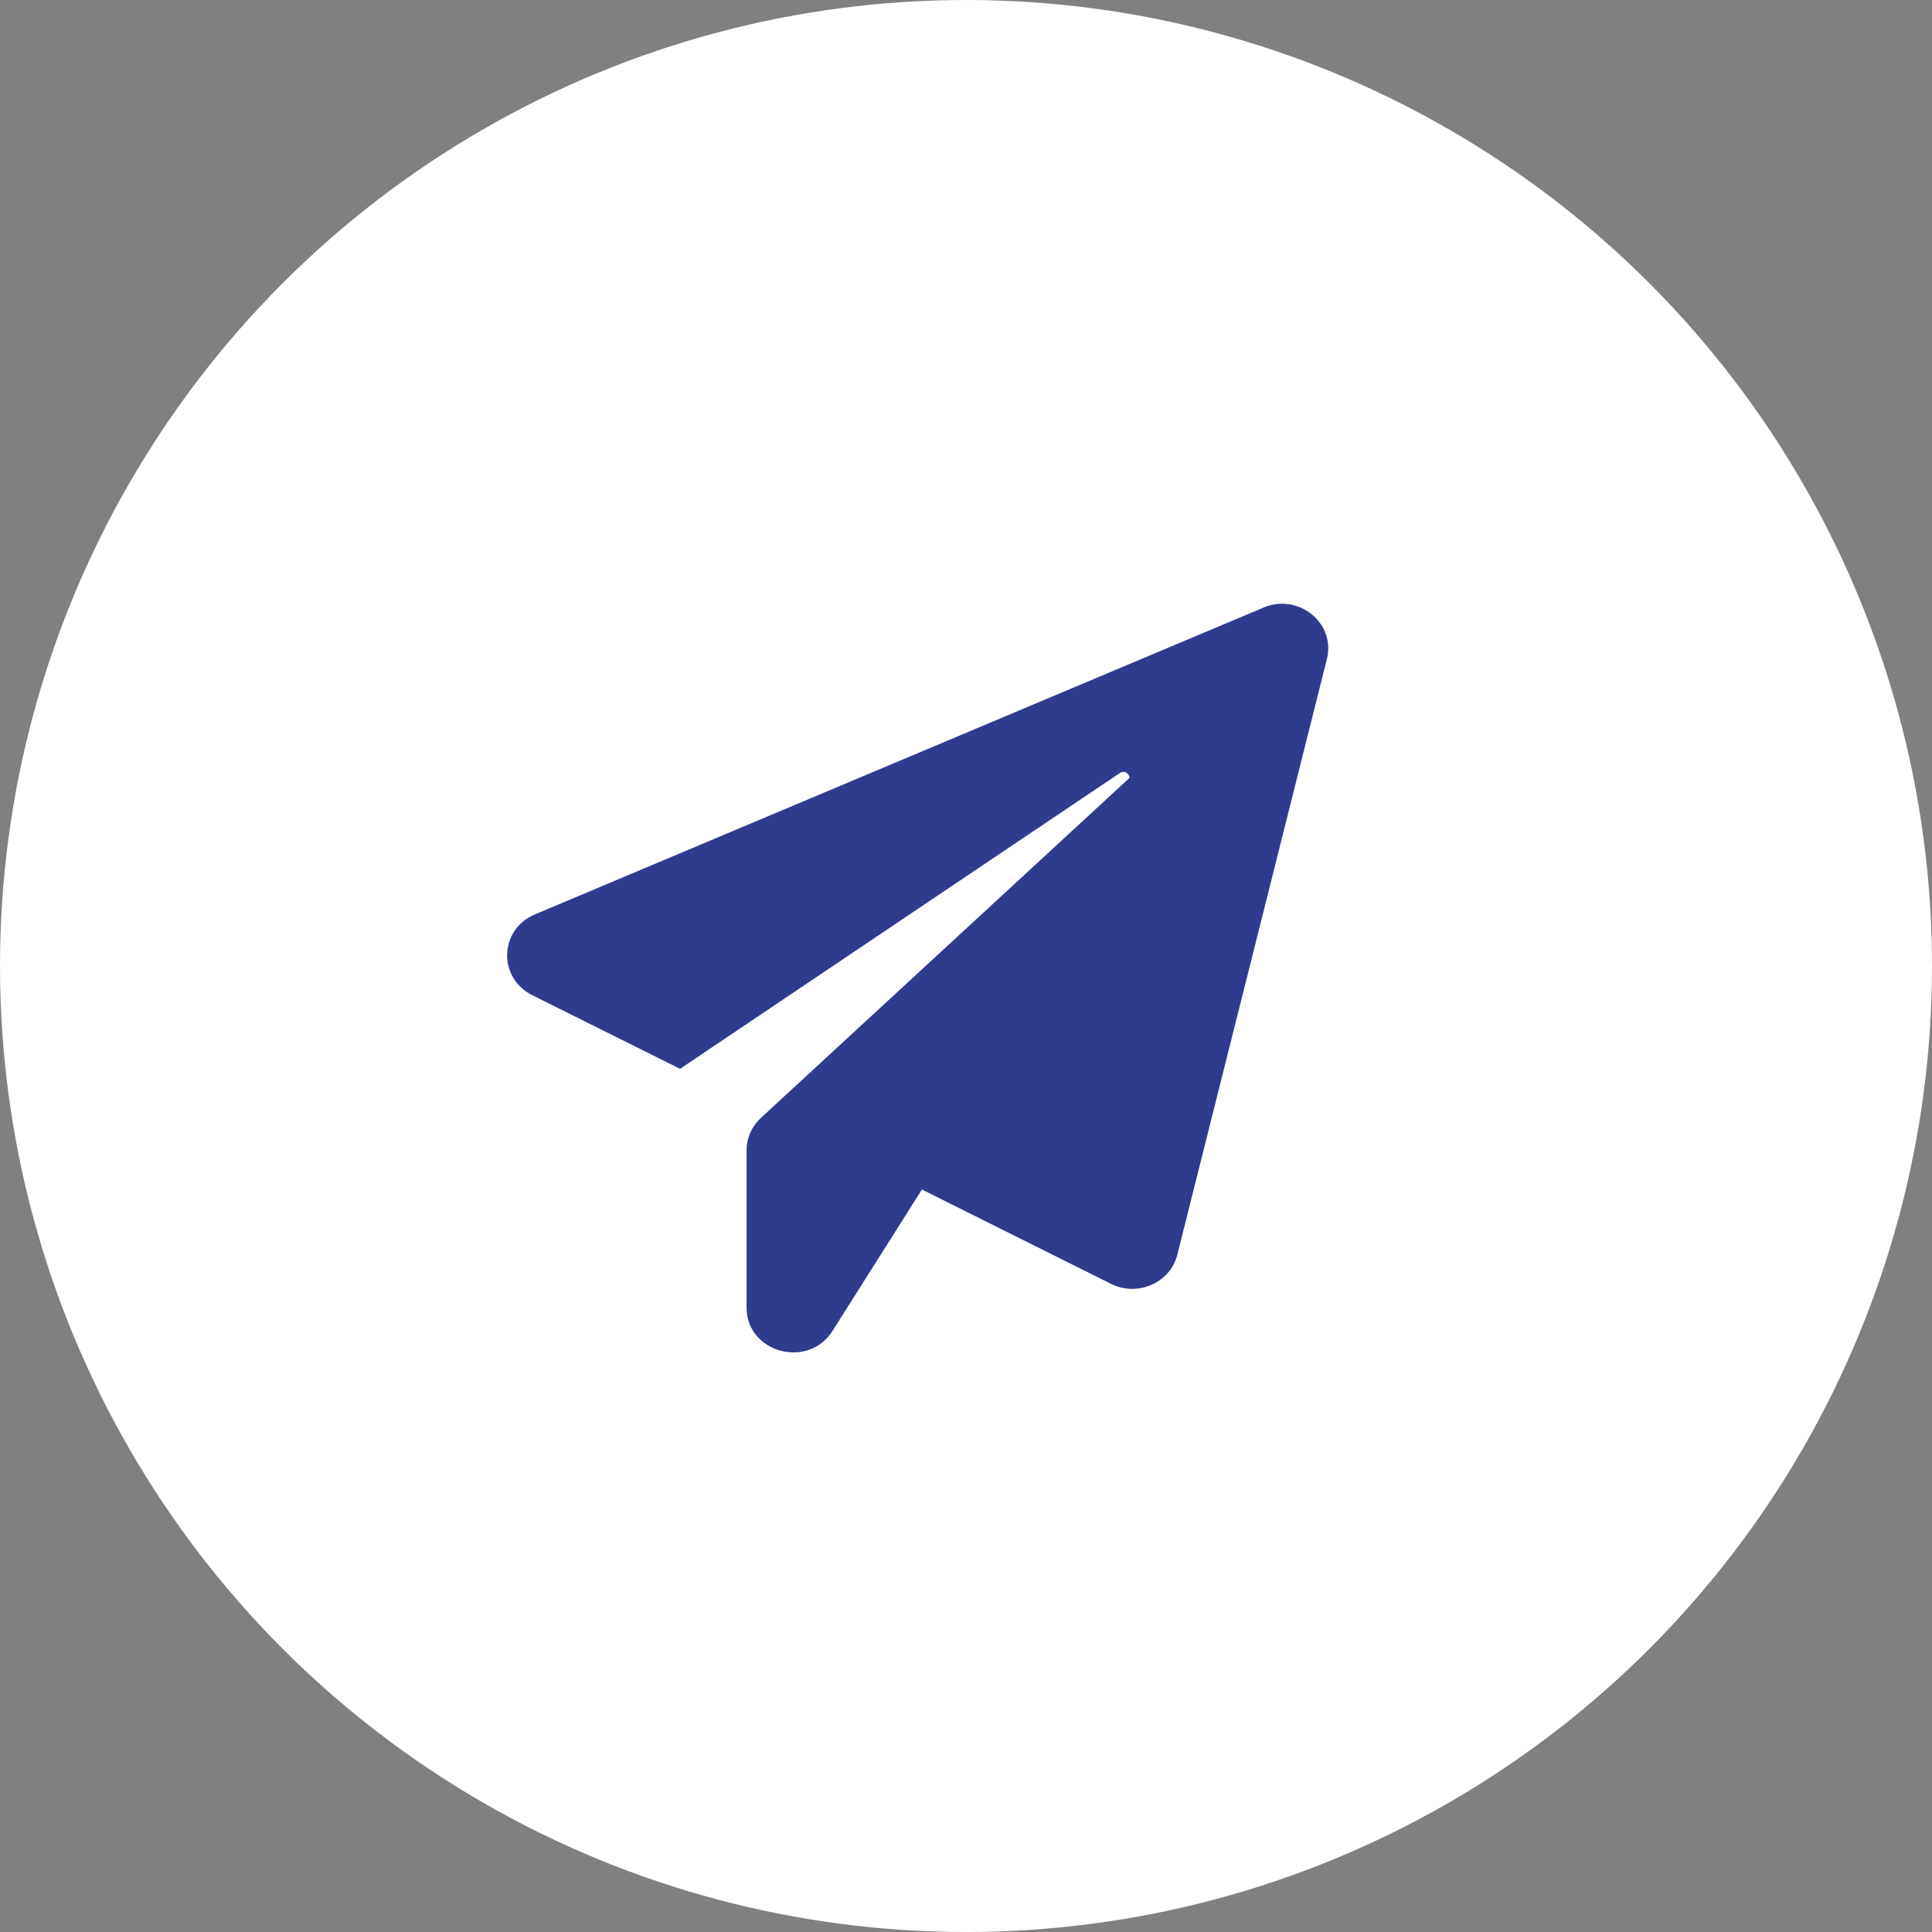<?xml version="1.0" encoding="UTF-8"?> <svg xmlns="http://www.w3.org/2000/svg" width="60" height="60" viewBox="0 0 60 60" fill="none"><rect x="0" y="0" width="60" height="60" fill="#808080" stroke="none"/> <circle cx="30" cy="30" r="30" fill="white"></circle> <path d="M41.207 20.47L36.563 38.966C36.344 39.837 35.334 40.286 34.505 39.872L28.631 36.942L25.854 41.333C25.098 42.53 23.186 42.011 23.186 40.611V35.719C23.186 35.341 23.349 34.98 23.632 34.716L35.079 24.157C35.069 24.024 34.924 23.91 34.778 24.007L21.119 33.193L16.529 30.906C15.455 30.369 15.5 28.864 16.611 28.398L39.241 18.868C40.324 18.411 41.49 19.352 41.207 20.47Z" fill="#2F3C8D"></path> </svg> 